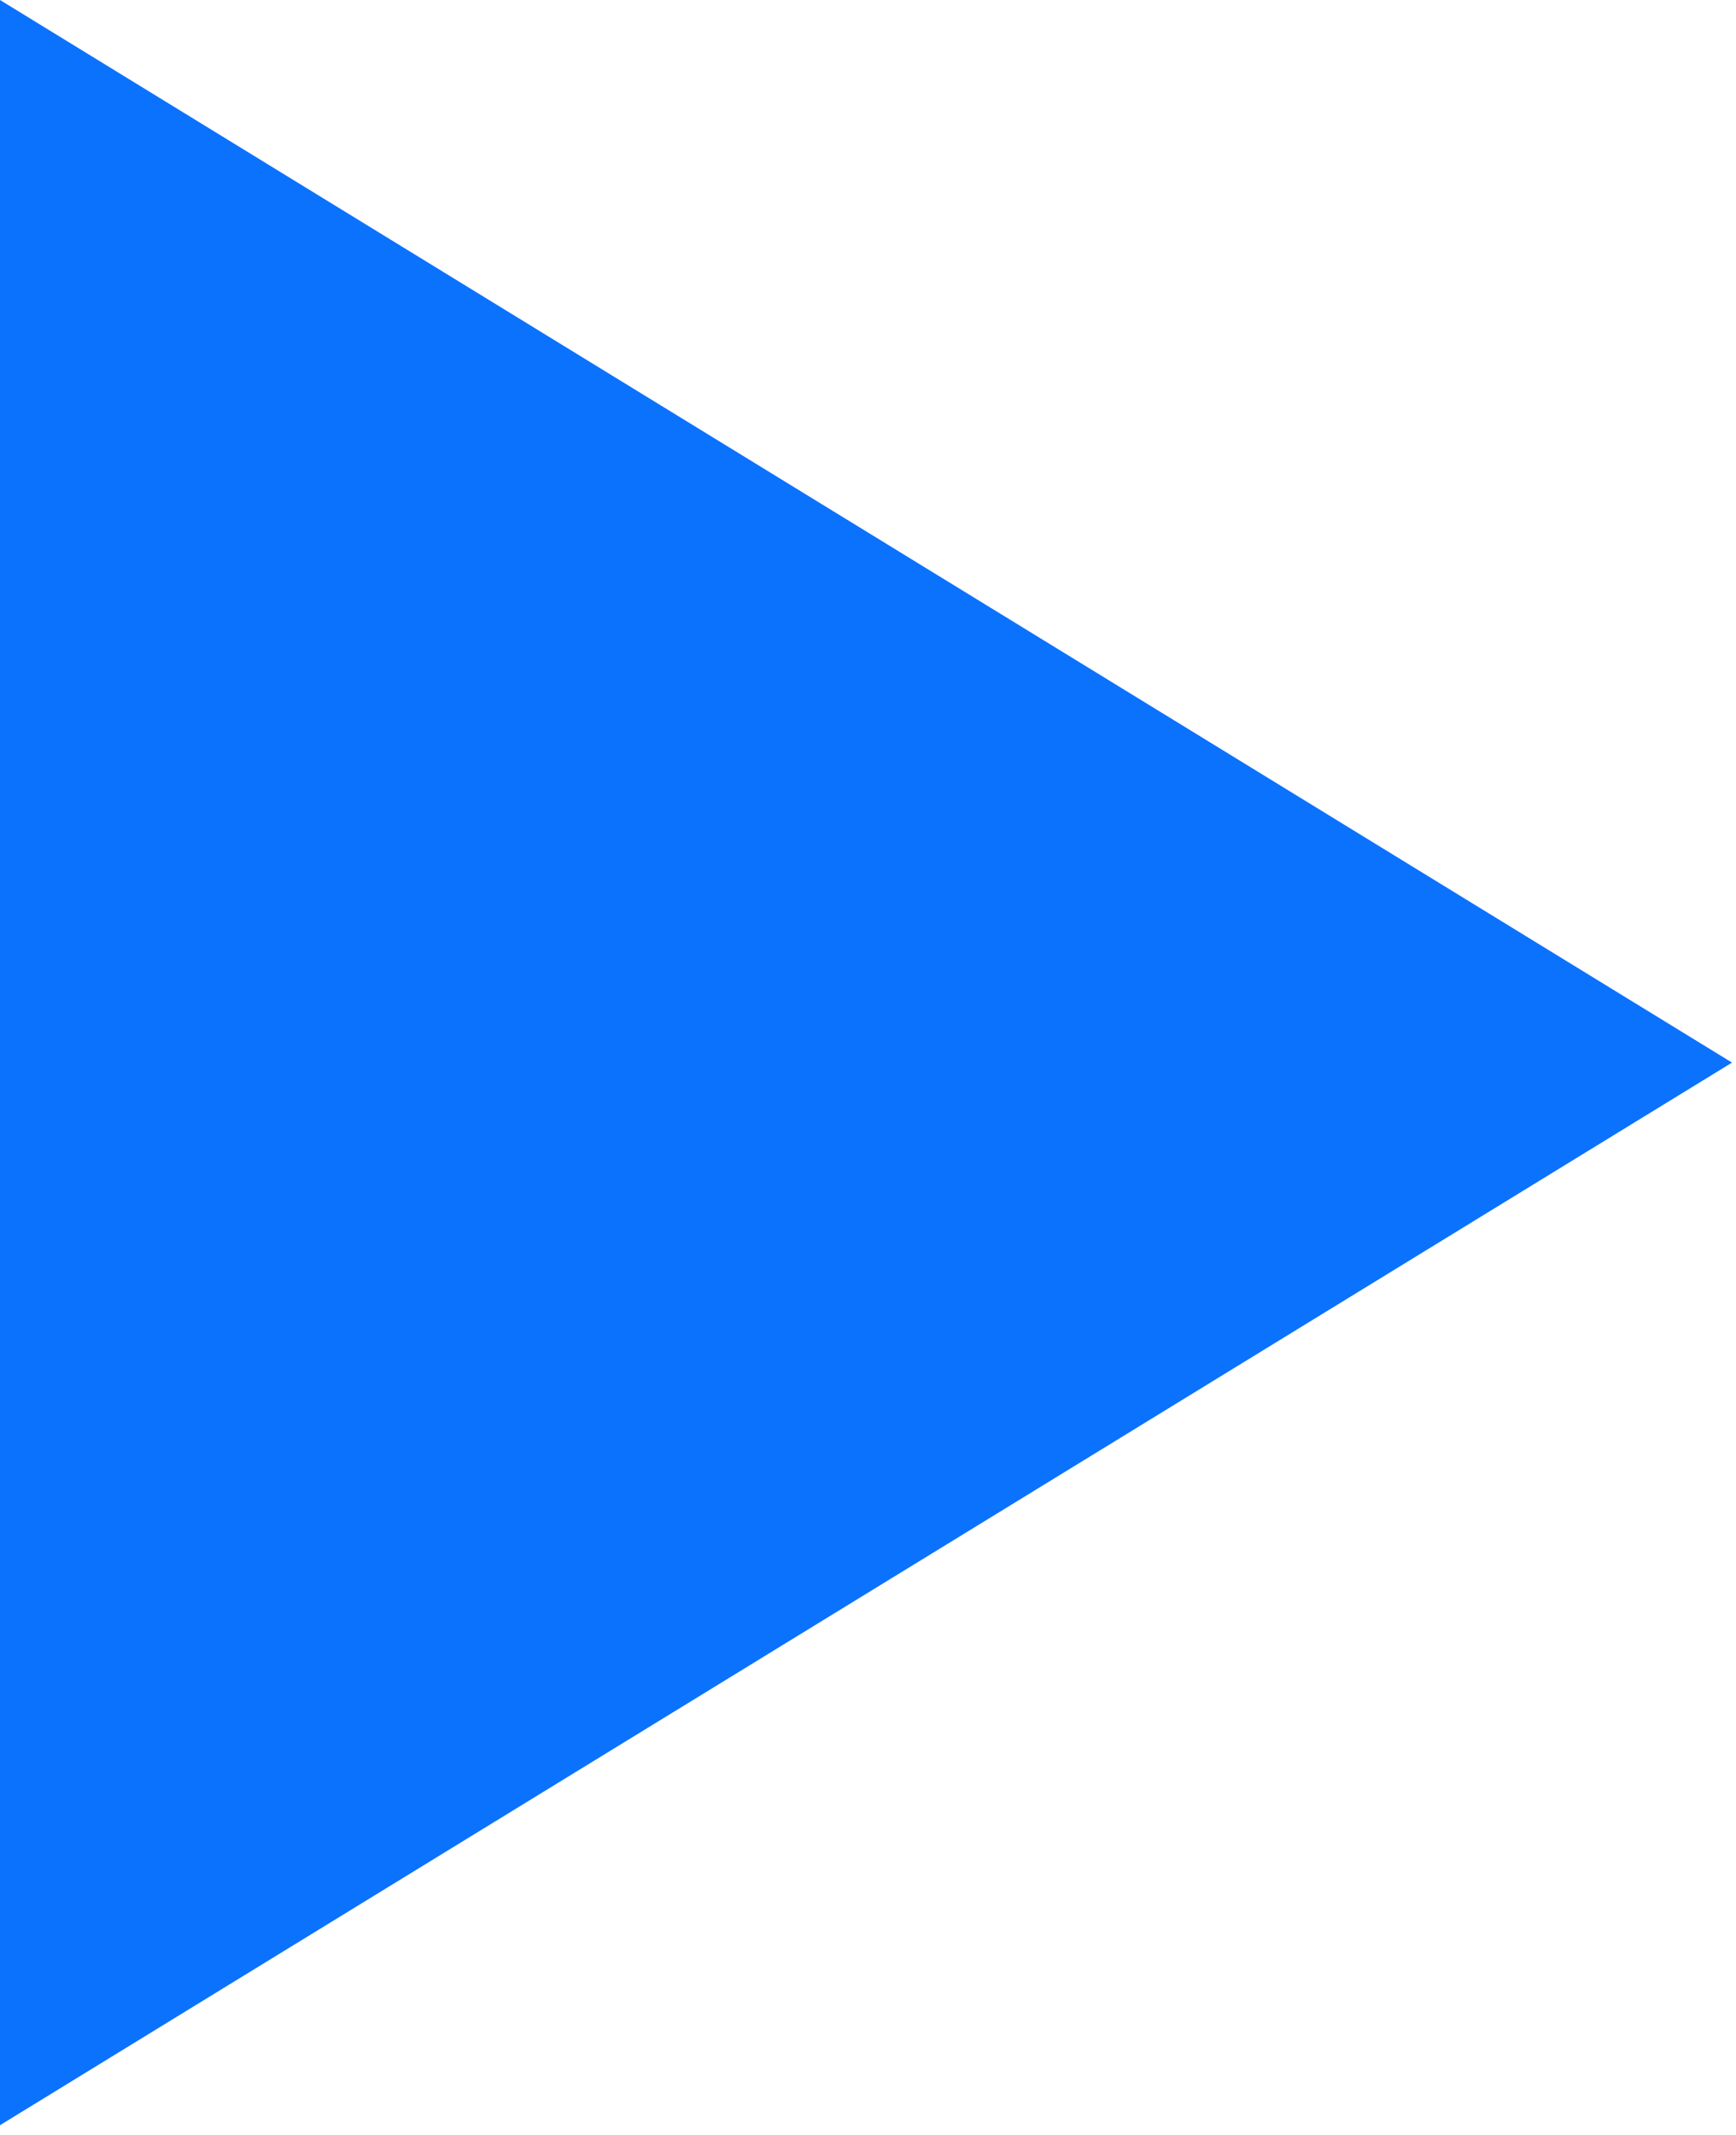 <?xml version="1.0" encoding="UTF-8"?> <svg xmlns="http://www.w3.org/2000/svg" width="109" height="134" viewBox="0 0 109 134" fill="none"><path d="M108.75 66.684L0 133.368L0 7.62939e-06L108.75 66.684Z" fill="#0B72FD"></path></svg> 
